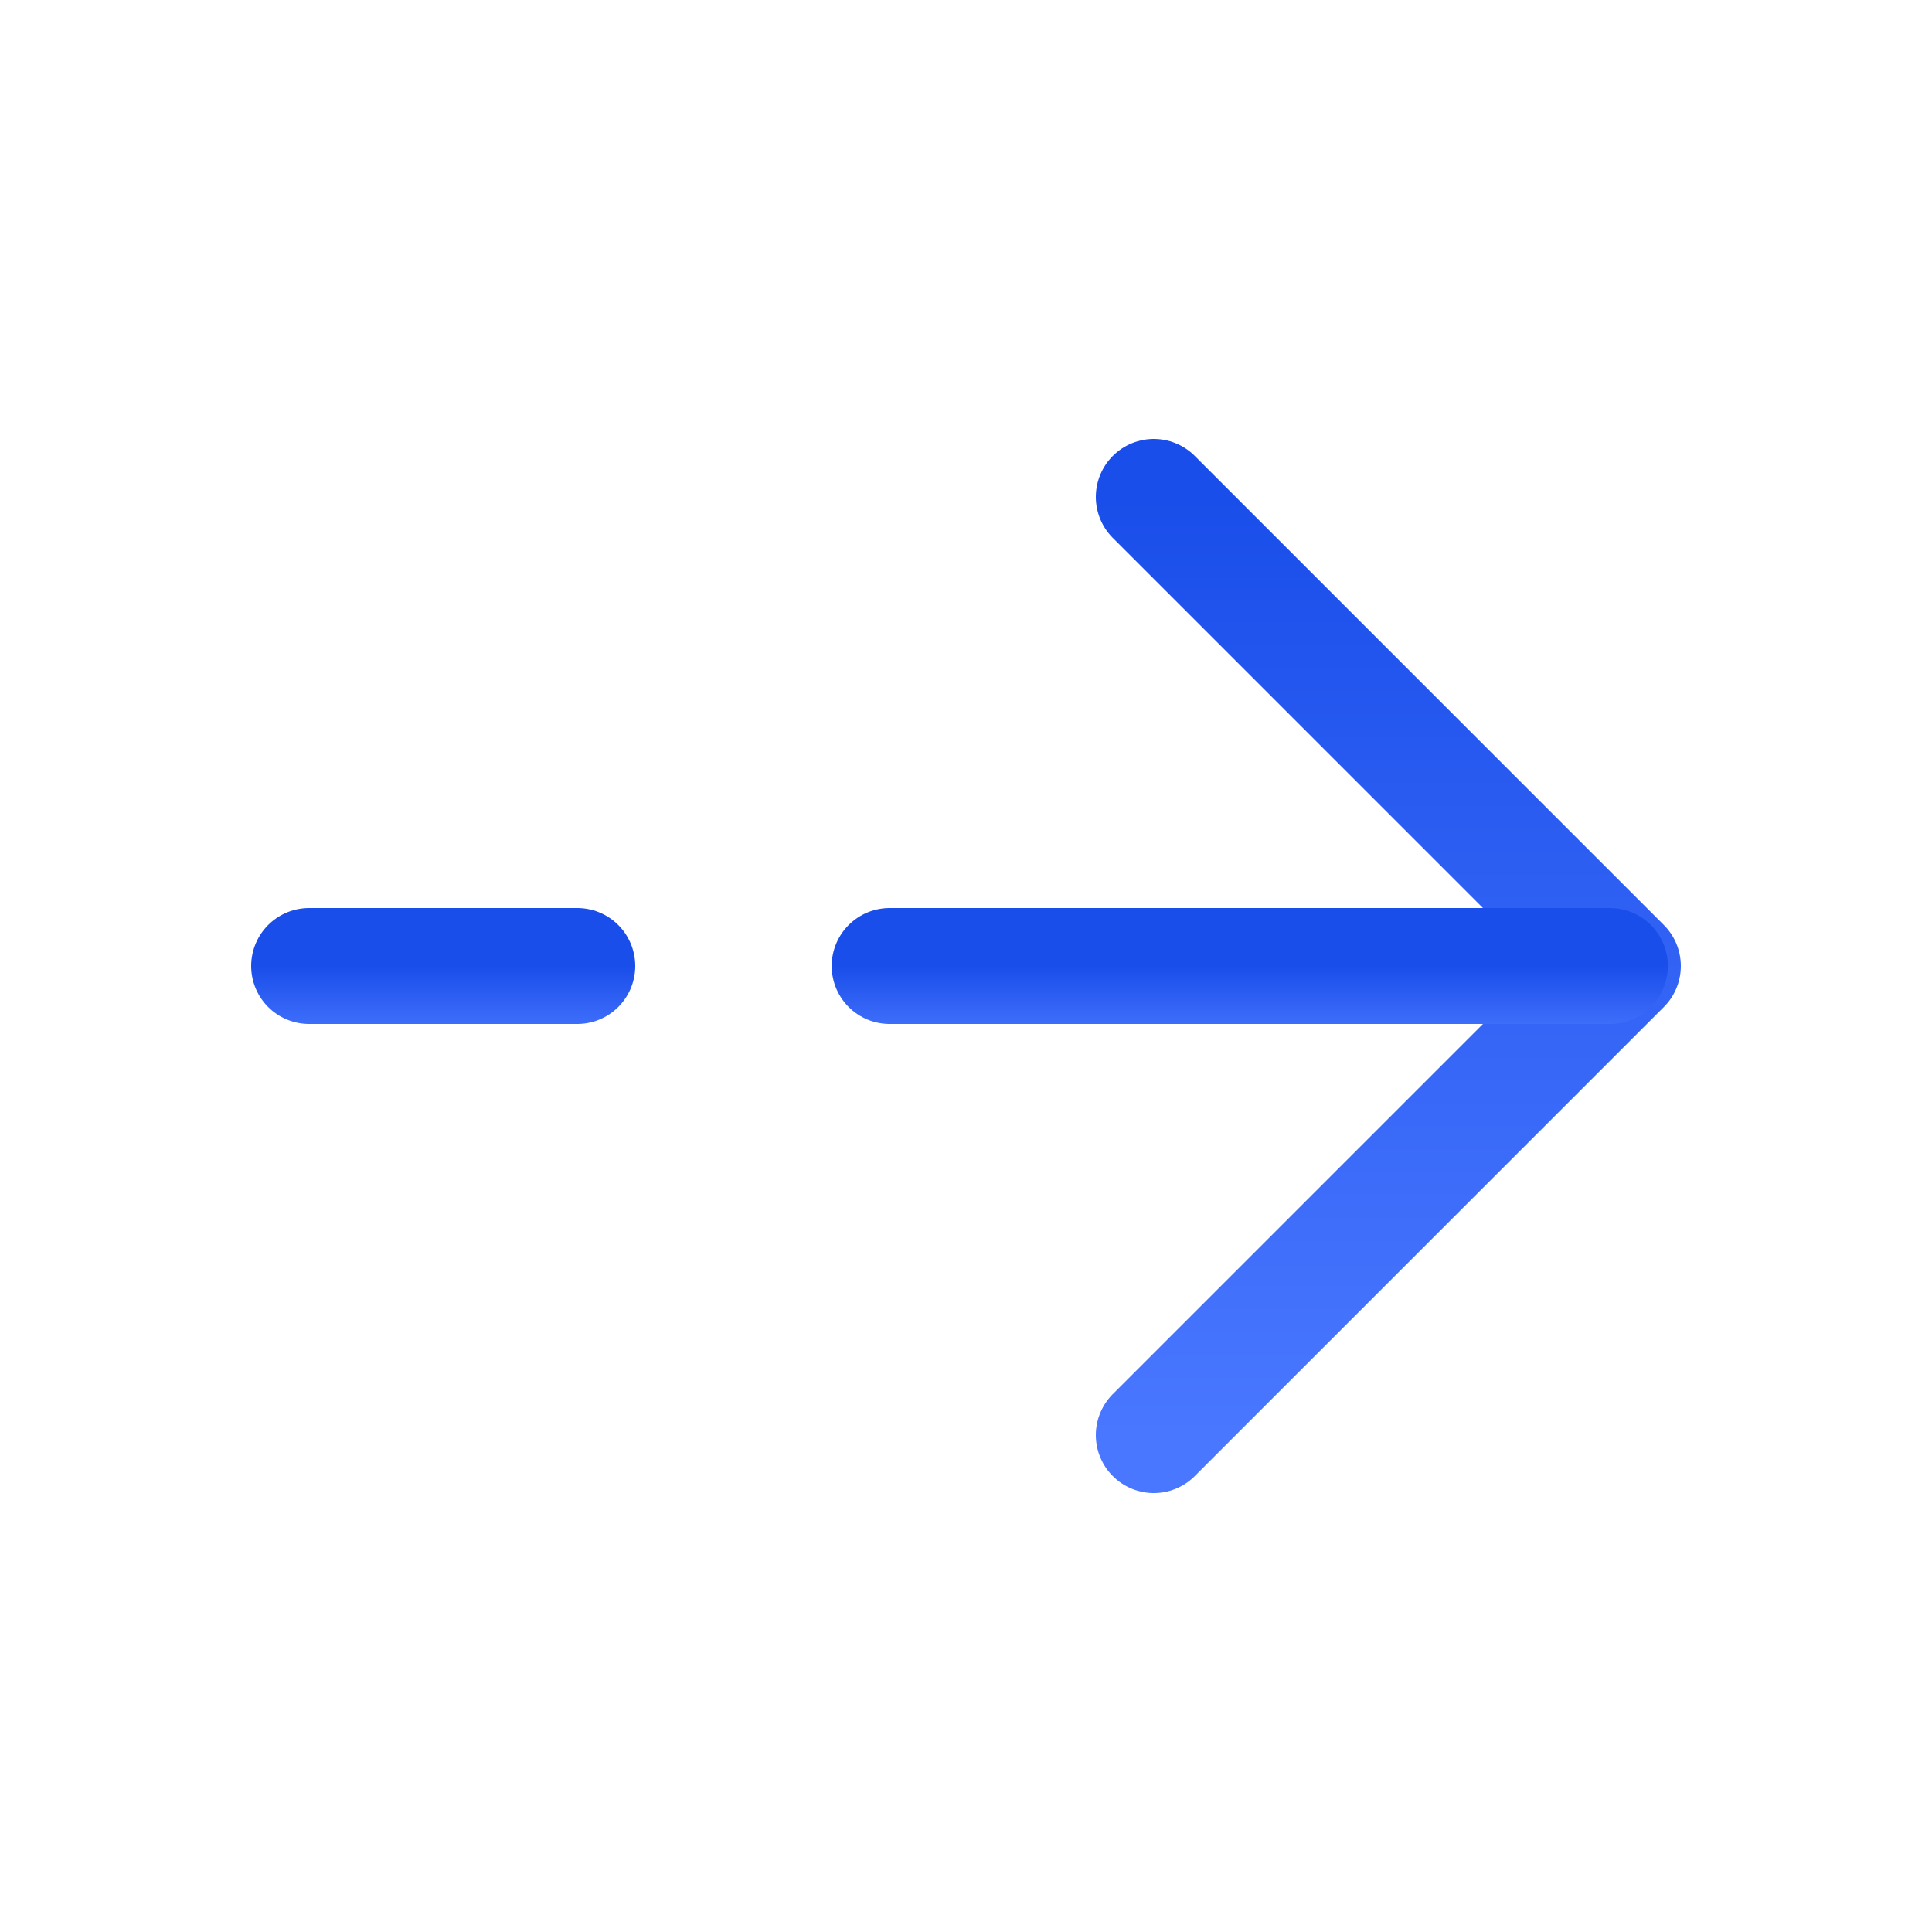 <svg width="25" height="25" viewBox="0 0 25 25" fill="none" xmlns="http://www.w3.org/2000/svg">
<g id="vuesax/broken/arrow-right">
<g id="arrow-right">
<path id="Vector" d="M14.93 6.43L21 12.5L14.93 18.57" stroke="url(#paint0_linear_2254_18675)" stroke-width="1.5" stroke-miterlimit="10" stroke-linecap="round" stroke-linejoin="round"/>
<path id="Vector_2" d="M11.512 12.5H20.832" stroke="url(#paint1_linear_2254_18675)" stroke-width="1.5" stroke-miterlimit="10" stroke-linecap="round" stroke-linejoin="round"/>
<path id="Vector_3" d="M4 12.5H7.47" stroke="url(#paint2_linear_2254_18675)" stroke-width="1.5" stroke-miterlimit="10" stroke-linecap="round" stroke-linejoin="round"/>
</g>
</g>
<defs>
<linearGradient id="paint0_linear_2254_18675" x1="17.965" y1="6.43" x2="17.965" y2="18.57" gradientUnits="userSpaceOnUse">
<stop stop-color="#1A4EEA"/>
<stop offset="1" stop-color="#4977FF"/>
</linearGradient>
<linearGradient id="paint1_linear_2254_18675" x1="16.172" y1="12.5" x2="16.172" y2="13.5" gradientUnits="userSpaceOnUse">
<stop stop-color="#1A4EEA"/>
<stop offset="1" stop-color="#4977FF"/>
</linearGradient>
<linearGradient id="paint2_linear_2254_18675" x1="5.735" y1="12.5" x2="5.735" y2="13.5" gradientUnits="userSpaceOnUse">
<stop stop-color="#1A4EEA"/>
<stop offset="1" stop-color="#4977FF"/>
</linearGradient>
</defs>
</svg>
